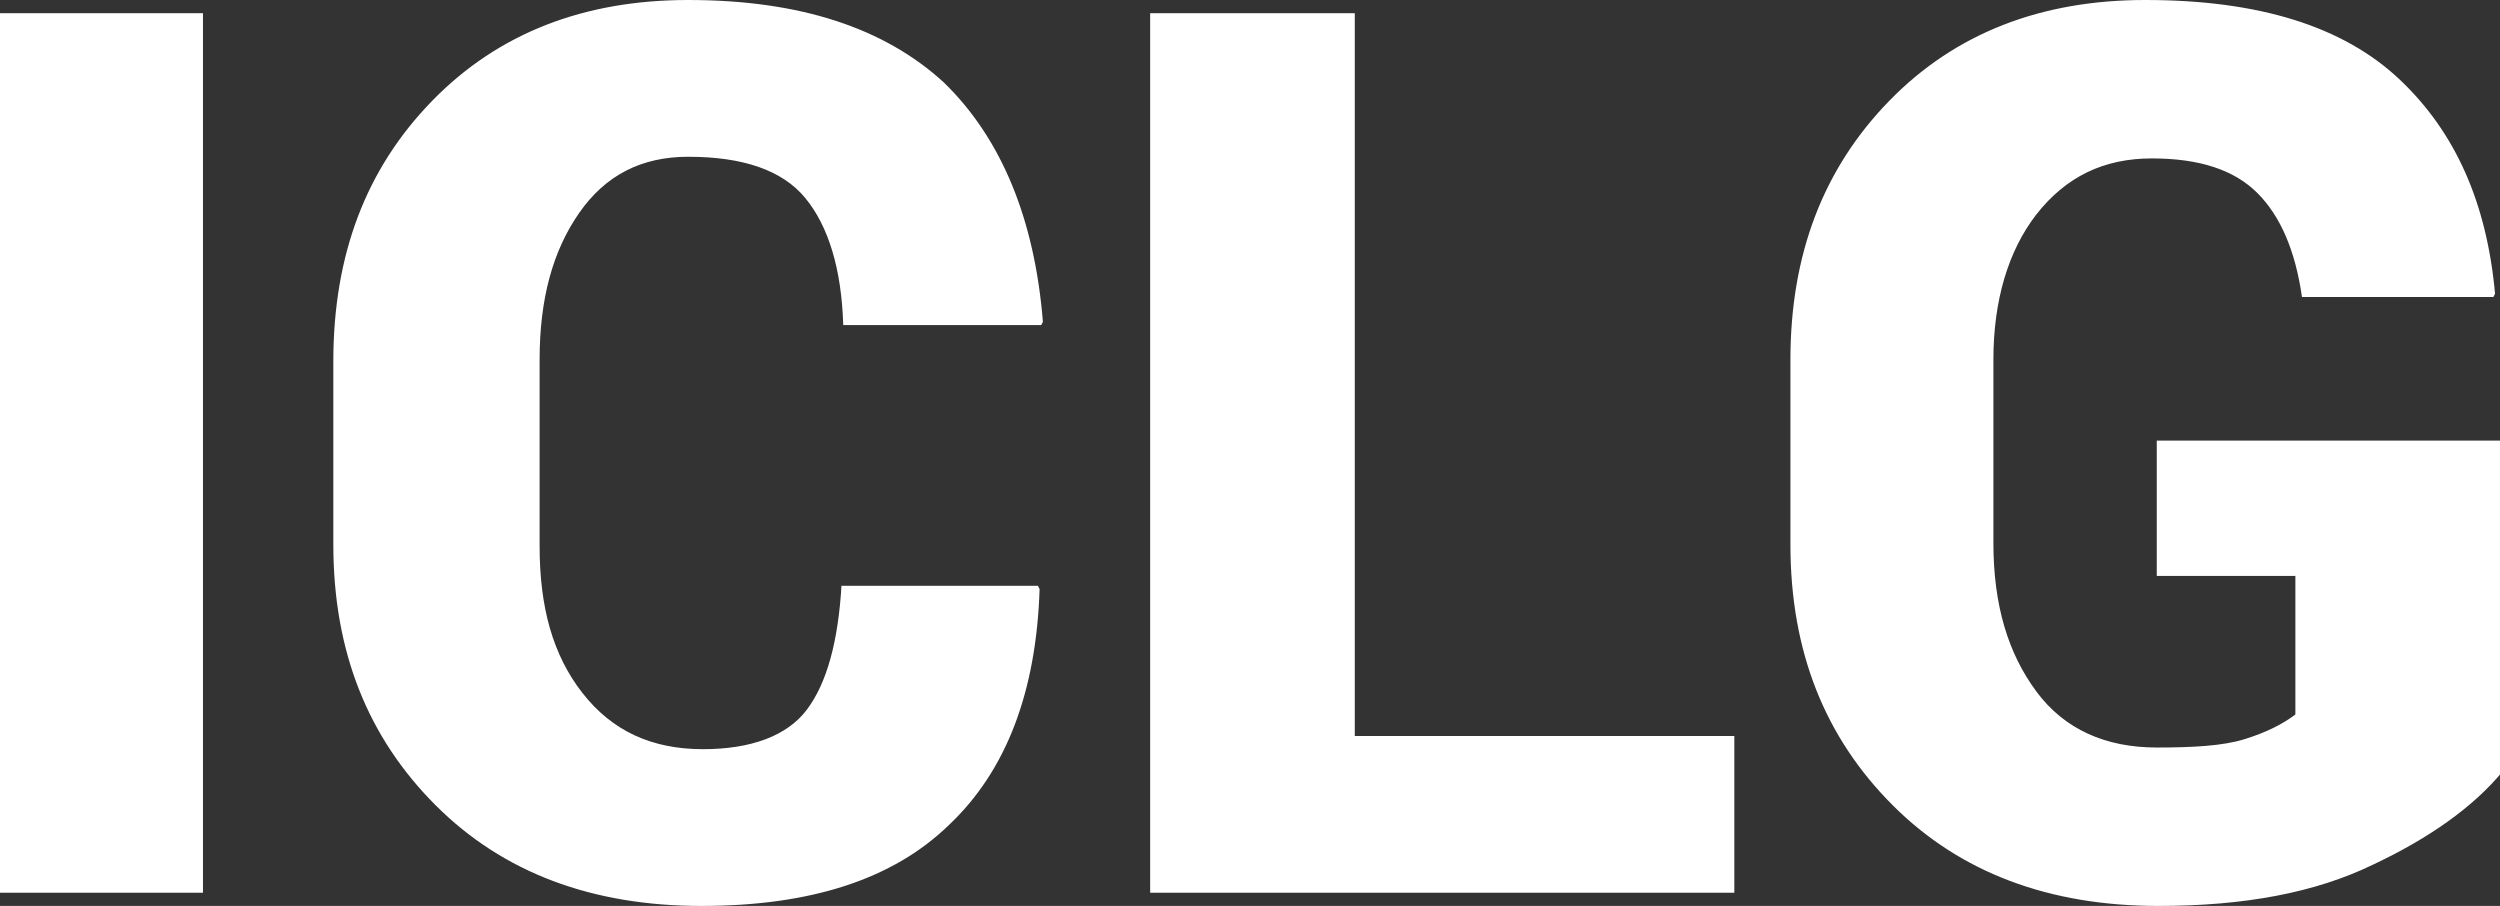 <?xml version="1.0" encoding="utf-8"?>
<!-- Generator: Adobe Illustrator 24.1.1, SVG Export Plug-In . SVG Version: 6.00 Build 0)  -->
<svg version="1.1" id="Layer_1" xmlns="http://www.w3.org/2000/svg" xmlns:xlink="http://www.w3.org/1999/xlink" x="0px" y="0px"
	 viewBox="0 0 151.5 54.9" style="enable-background:new 0 0 151.5 54.9;" xml:space="preserve">
<rect x="0" y="0" width="151.5" height="54.9" fill="#333333" stroke="none"/>
<style type="text/css">
	.st0{clip-path:url(#SVGID_2_);fill:#FFFFFF;}
</style>
<g>
	<defs>
		<rect id="SVGID_1_" width="151.5" height="54.9"/>
	</defs>
	<clipPath id="SVGID_2_">
		<use xlink:href="#SVGID_1_"  style="overflow:visible;"/>
	</clipPath>
	<path class="st0" d="M151.5,26.7h-20.8v8.2h8.4v8.4c-0.8,0.6-1.8,1.1-3.1,1.5c-1.3,0.4-3.1,0.5-5.3,0.5c-3.1,0-5.6-1.1-7.3-3.4
		c-1.7-2.3-2.6-5.2-2.6-9V21.8c0-3.6,0.9-6.6,2.6-8.8c1.8-2.3,4.1-3.4,7-3.4c2.9,0,5,0.7,6.4,2.1c1.4,1.4,2.3,3.5,2.7,6.3h11.6
		l0.1-0.2c-0.5-5.5-2.4-9.8-5.8-13C142,1.6,136.9,0,130,0c-6.3,0-11.5,2-15.5,6.1c-4,4.1-6,9.3-6,15.7V33c0,6.5,2.1,11.7,6.2,15.8
		c4.1,4.1,9.5,6.1,16.1,6.1c5.2,0,9.5-0.8,13-2.5c3.4-1.6,6.1-3.5,7.9-5.7V26.7z M82.1,0.8H69.7v53.3h35.4v-9.5h-23V0.8z M51,35.4
		c-0.2,3.5-0.9,6-2.1,7.6s-3.4,2.4-6.3,2.4c-3.1,0-5.5-1.1-7.3-3.4c-1.8-2.3-2.6-5.2-2.6-8.9V21.8c0-3.7,0.8-6.6,2.4-8.9
		s3.8-3.4,6.6-3.4c3.3,0,5.7,0.8,7.1,2.5c1.4,1.7,2.2,4.3,2.3,7.7h12l0.1-0.2c-0.5-6.2-2.5-11.1-6-14.5C53.6,1.7,48.5,0,41.7,0
		c-6.3,0-11.5,2-15.5,6.1c-4,4.1-6,9.3-6,15.8V33c0,6.5,2.1,11.7,6.2,15.8c4.1,4.1,9.5,6.1,16.1,6.1c6.6,0,11.6-1.6,15-4.9
		c3.5-3.3,5.3-8.1,5.5-14.3l-0.1-0.2H51z M12.3,0.8H0v53.3h12.3V0.8z"/>
</g>
<g>
</g>
<g>
</g>
<g>
</g>
<g>
</g>
<g>
</g>
<g>
</g>
</svg>
